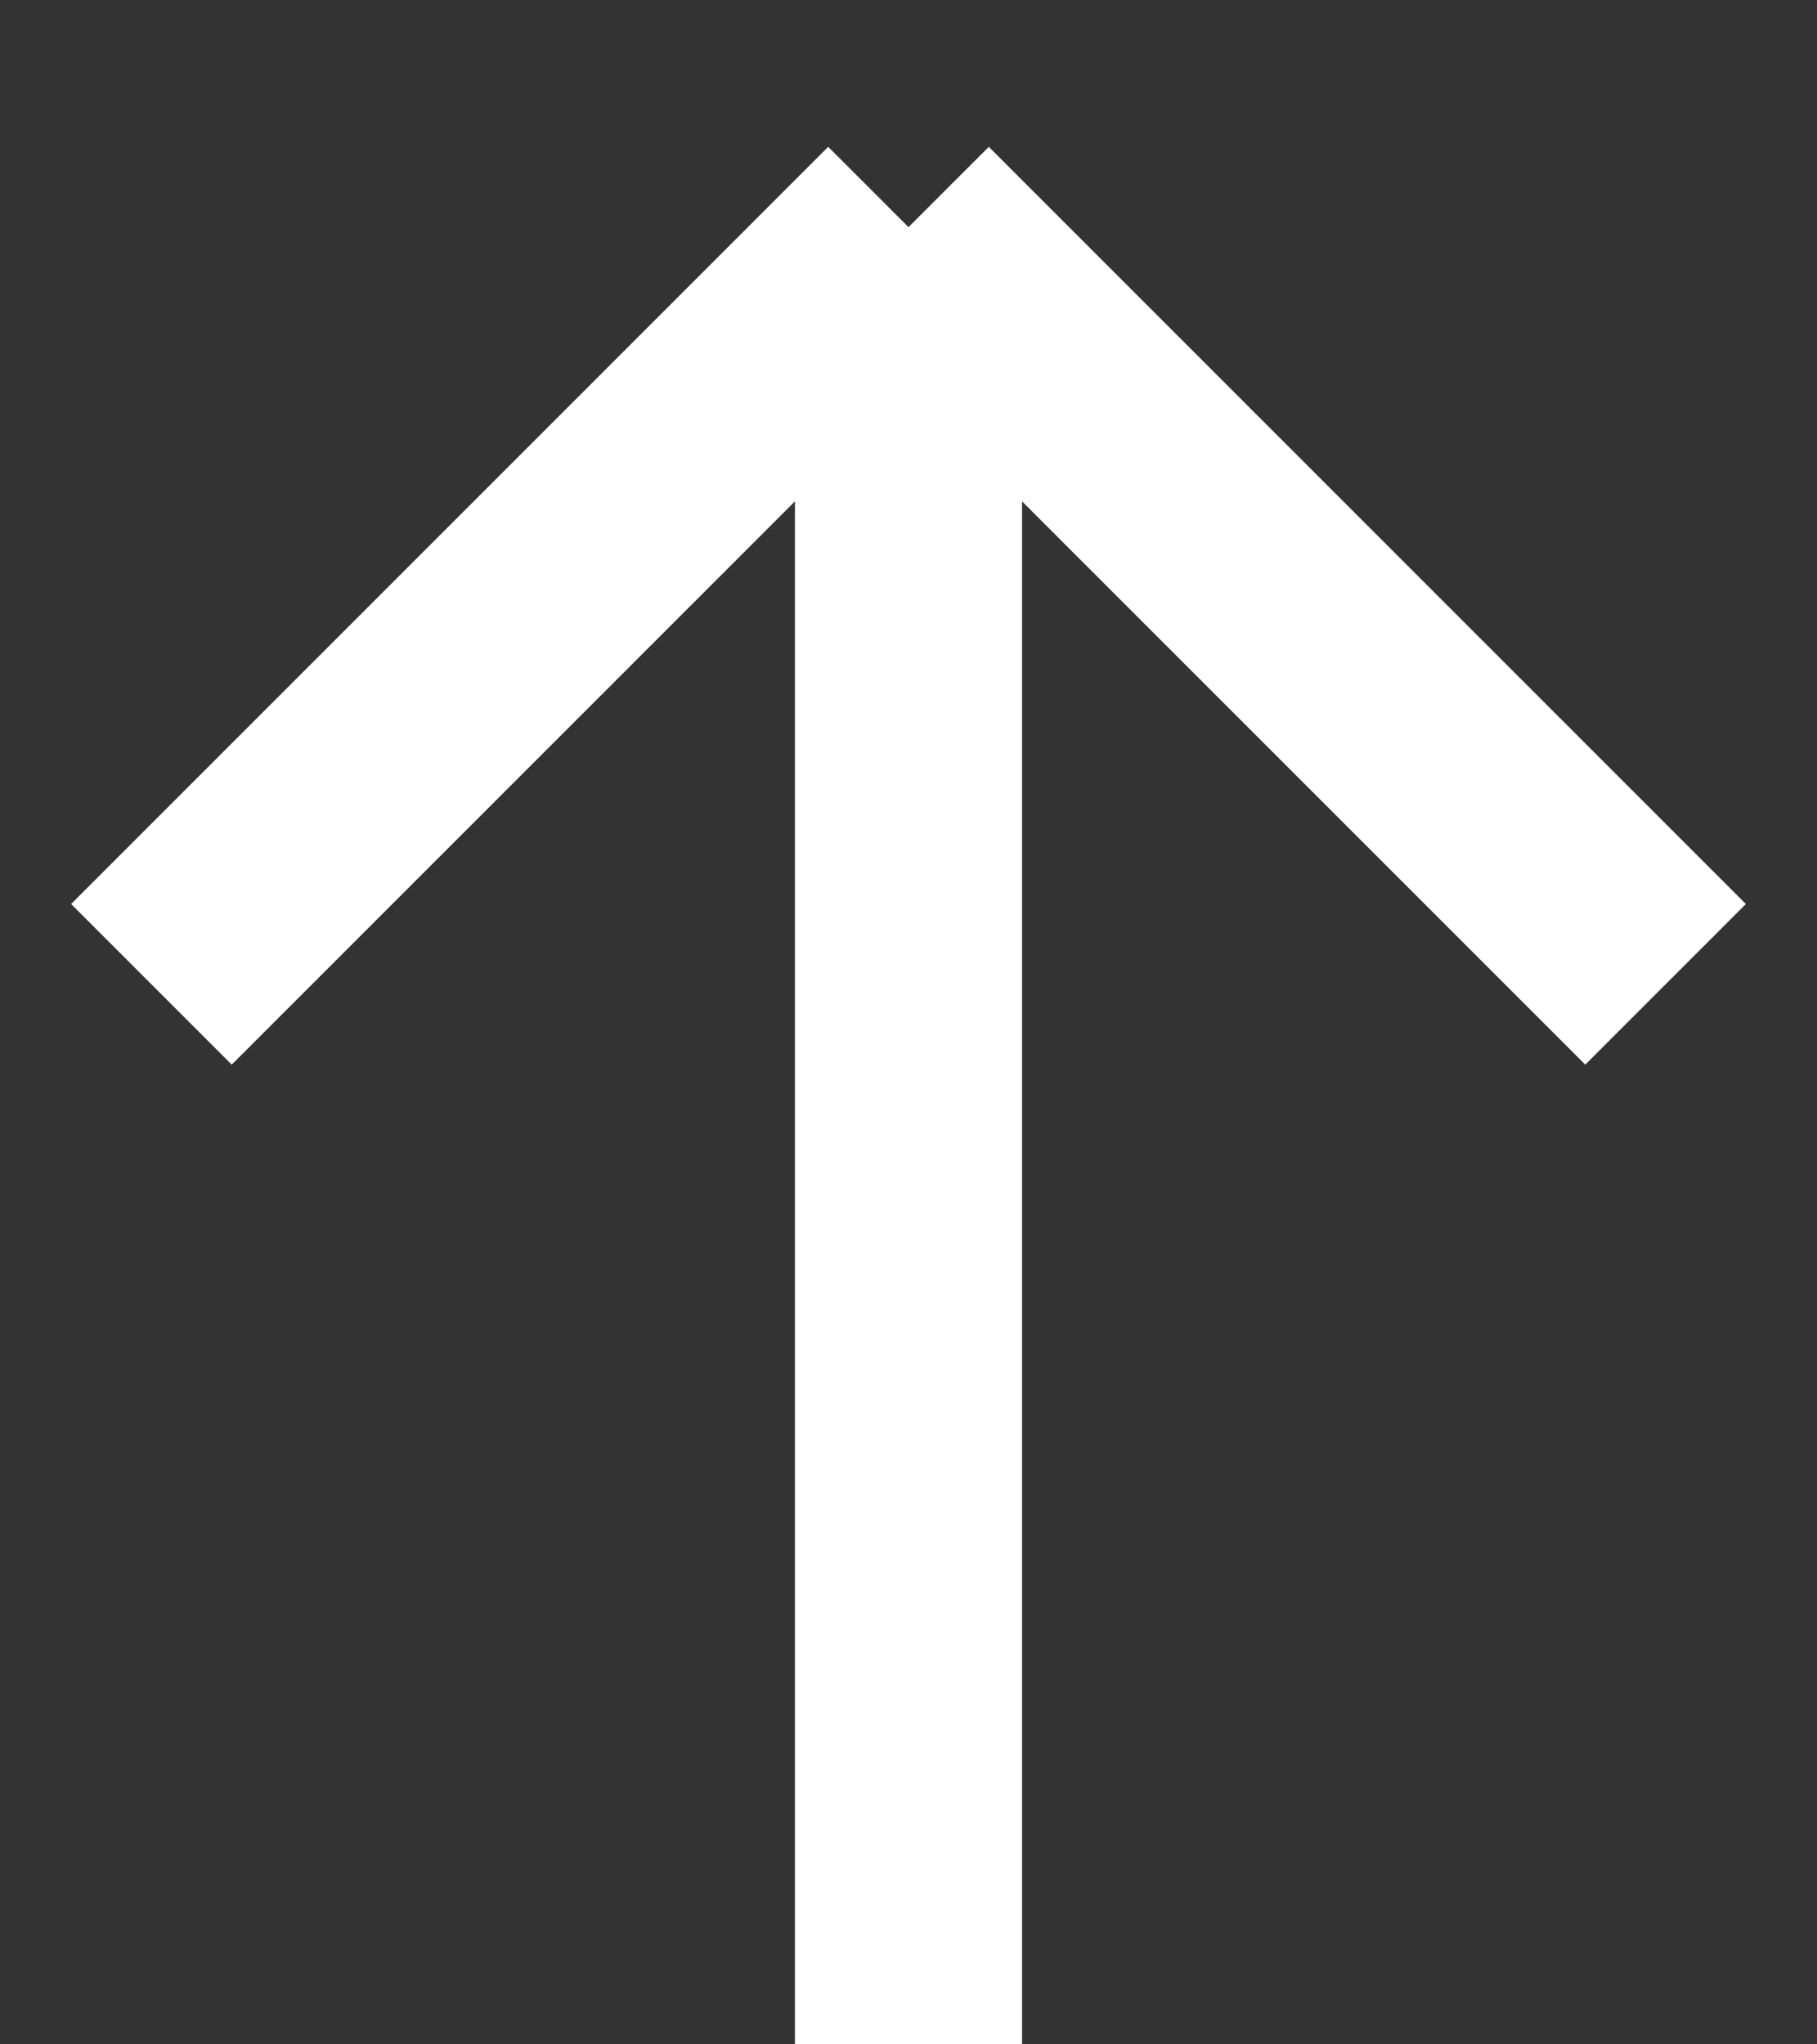 <svg width="24" height="27" viewBox="0 0 24 27" fill="none" xmlns="http://www.w3.org/2000/svg">
<rect x="0" y="0" width="24" height="27" fill="#333333" stroke="none"/>
<path d="M12 27V3M12 3L2 13M12 3L22 13" stroke="white" stroke-width="3"/>
</svg>
